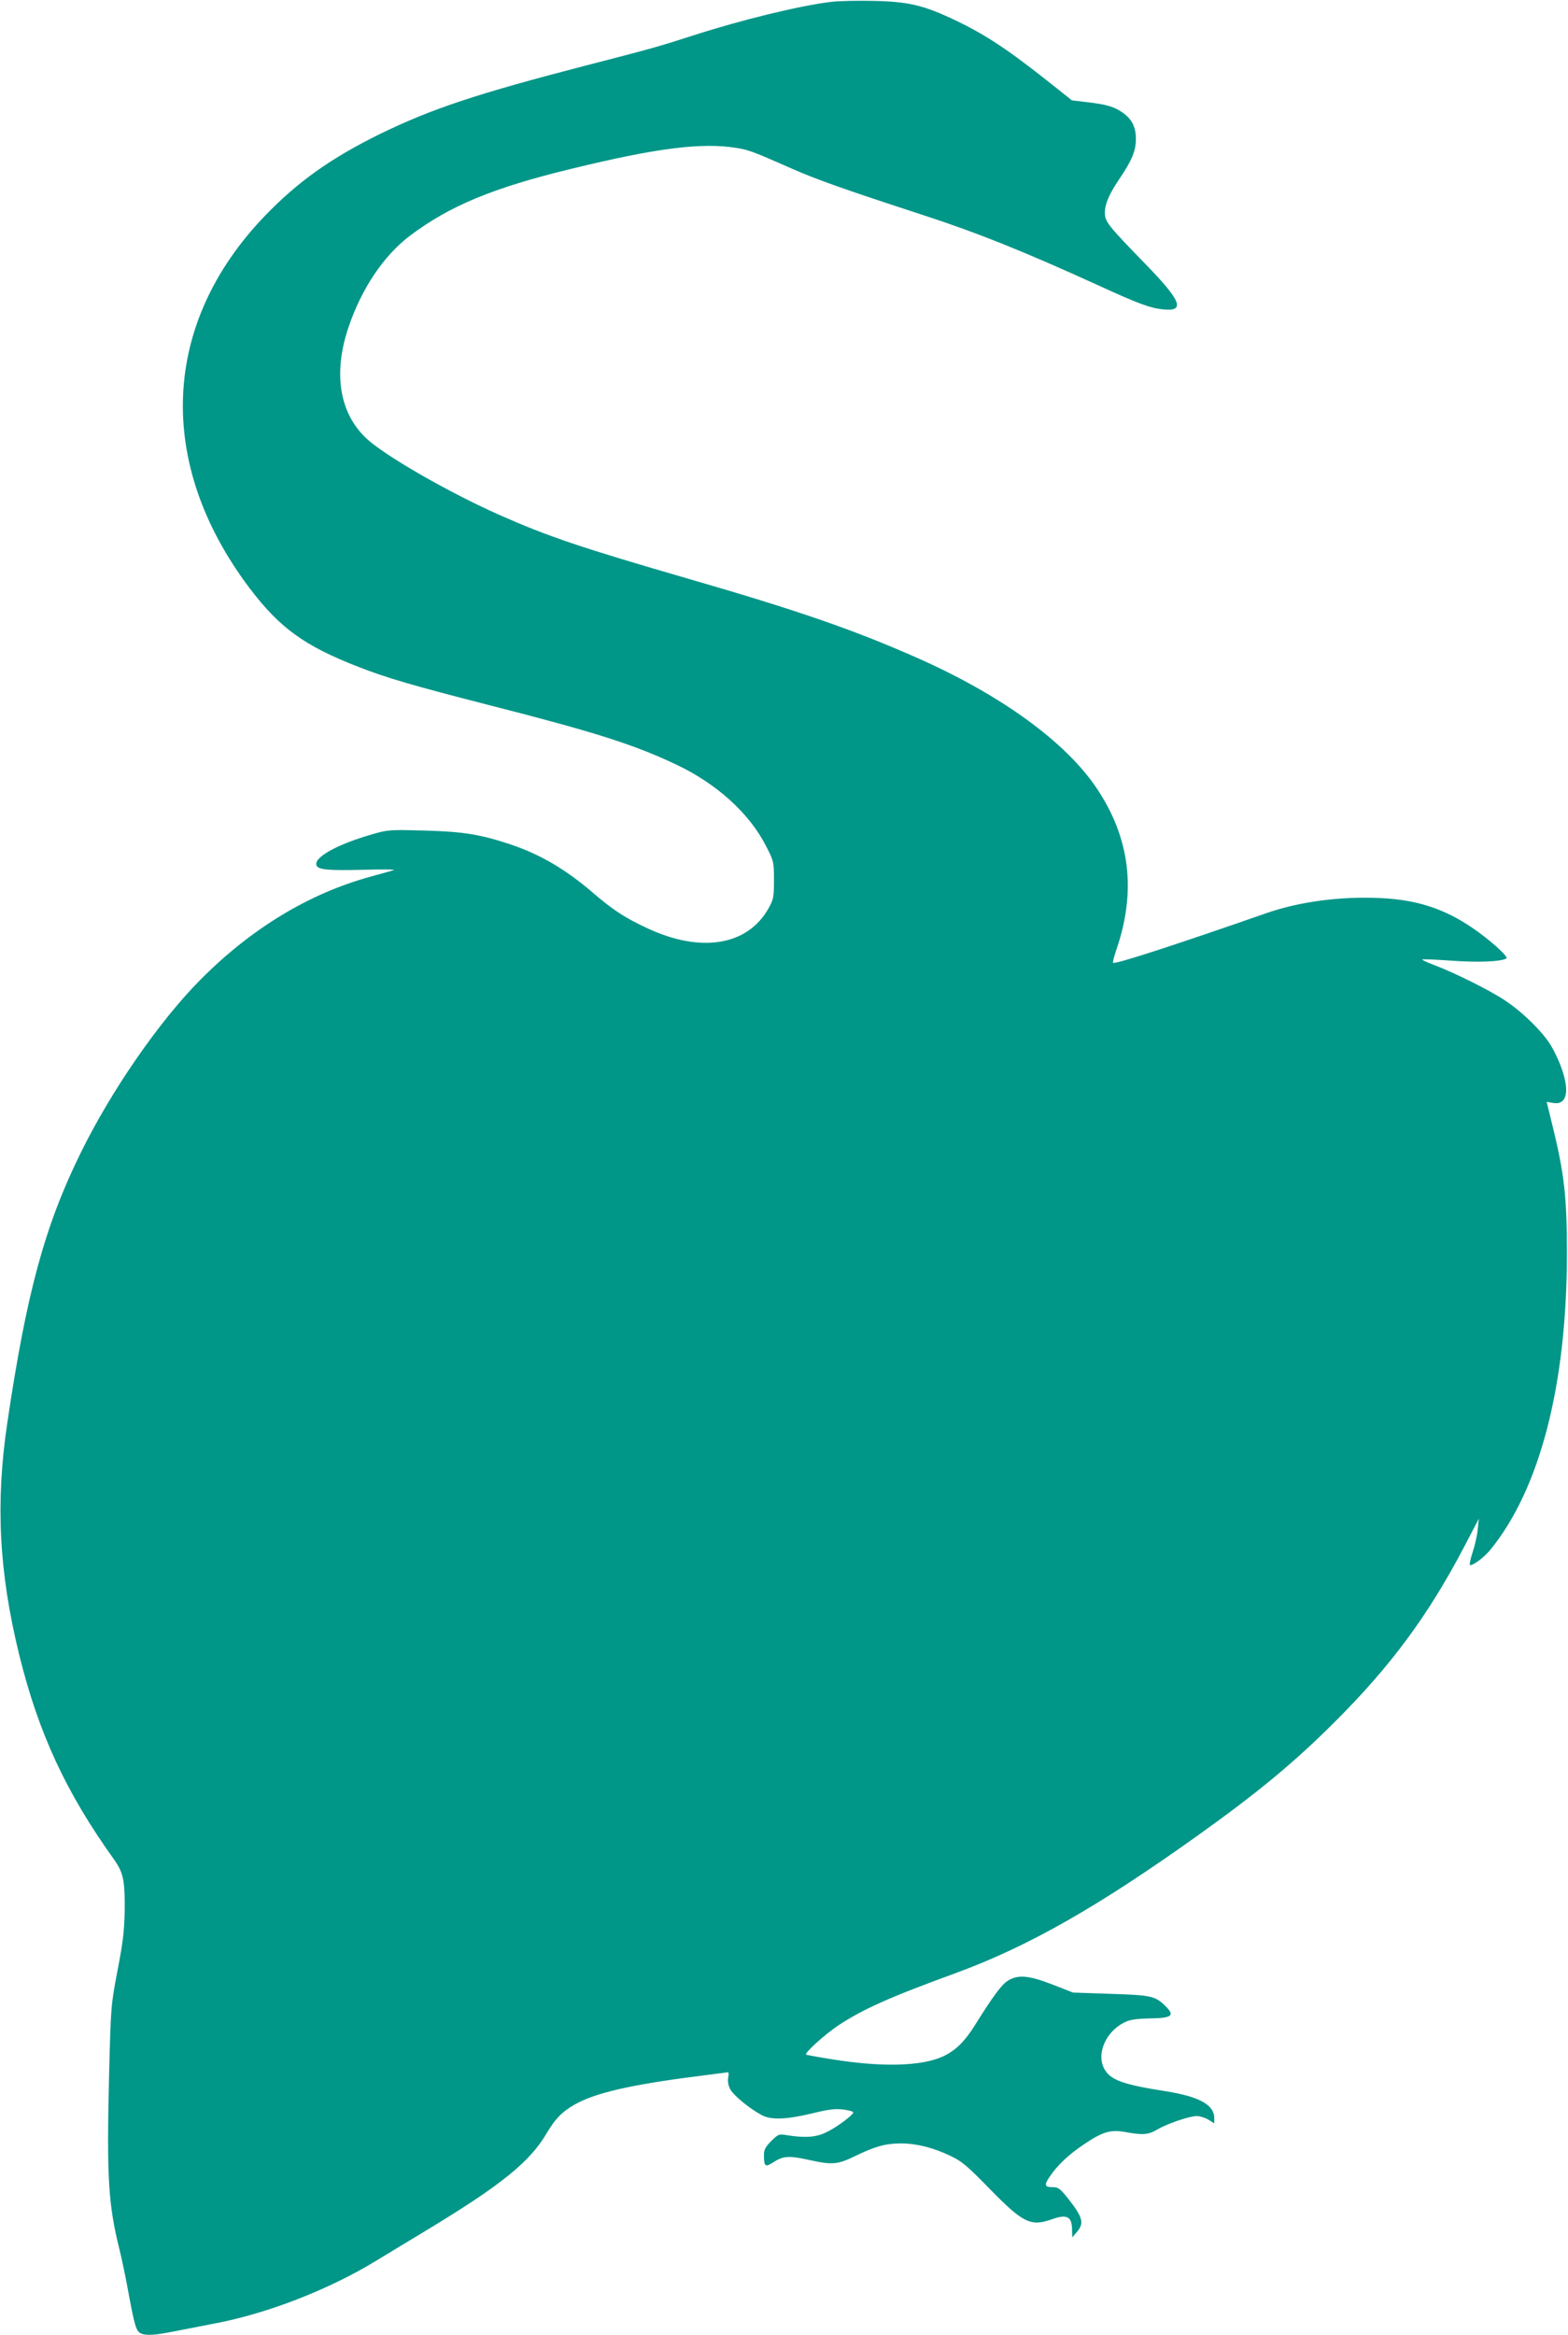 <?xml version="1.0" standalone="no"?>
<!DOCTYPE svg PUBLIC "-//W3C//DTD SVG 20010904//EN"
 "http://www.w3.org/TR/2001/REC-SVG-20010904/DTD/svg10.dtd">
<svg version="1.0" xmlns="http://www.w3.org/2000/svg"
 width="860pt" height="1280pt" viewBox="0 0 860 1280"
 preserveAspectRatio="xMidYMid meet">
<g transform="translate(0,1280) scale(0.1,-0.1)"
fill="#009688" stroke="none">
<path d="M4560 12790 c-174 -21 -494 -99 -760 -185 -183 -59 -228 -72 -586
-164 -602 -156 -845 -237 -1129 -375 -270 -133 -449 -260 -631 -448 -569 -591
-602 -1356 -86 -2041 165 -218 300 -317 596 -432 158 -62 300 -103 721 -211
580 -148 790 -215 1021 -324 224 -105 405 -269 496 -449 42 -82 43 -86 43
-185 0 -93 -2 -105 -29 -154 -115 -207 -374 -249 -671 -108 -120 56 -184 99
-286 186 -154 133 -293 215 -459 271 -166 55 -258 70 -471 76 -191 5 -200 5
-289 -21 -192 -55 -321 -127 -304 -170 9 -24 64 -29 263 -24 102 3 175 2 161
-2 -14 -4 -70 -20 -125 -35 -338 -92 -656 -284 -935 -565 -225 -226 -488 -606
-655 -945 -199 -403 -299 -770 -405 -1485 -65 -438 -46 -817 65 -1270 106
-431 257 -756 520 -1123 51 -72 60 -113 59 -272 -2 -116 -8 -174 -39 -335 -37
-194 -37 -196 -47 -585 -13 -550 -4 -701 57 -945 13 -52 35 -158 49 -235 33
-180 43 -213 66 -225 28 -15 78 -12 187 10 54 10 158 31 231 45 289 56 622
187 877 343 50 30 174 106 276 167 407 246 566 374 658 532 44 73 74 106 131
143 106 68 283 113 631 160 124 16 228 30 232 30 4 0 4 -13 1 -29 -4 -17 0
-42 10 -62 16 -34 109 -110 176 -145 50 -26 134 -23 272 10 92 23 128 27 172
22 31 -4 56 -11 56 -16 0 -13 -83 -76 -140 -105 -59 -31 -119 -36 -217 -21
-52 9 -53 8 -93 -31 -32 -32 -40 -48 -40 -76 0 -63 7 -69 49 -42 54 36 86 39
191 16 135 -30 162 -28 261 20 106 52 167 69 249 69 86 0 178 -23 270 -67 66
-31 92 -53 220 -184 181 -185 223 -206 339 -165 84 30 111 16 111 -61 l1 -38
24 28 c43 49 35 81 -47 185 -43 54 -54 62 -83 62 -46 0 -49 11 -19 56 42 63
104 122 189 179 104 70 146 82 229 67 93 -17 124 -15 173 14 56 33 177 74 217
74 17 0 46 -9 64 -20 l32 -20 0 29 c0 72 -82 117 -260 146 -237 37 -305 61
-340 118 -50 81 1 206 104 259 32 16 61 21 136 23 132 2 147 15 88 72 -53 51
-77 56 -298 63 l-205 7 -110 43 c-131 51 -191 57 -247 22 -35 -22 -79 -81
-186 -252 -54 -85 -104 -133 -172 -164 -118 -53 -333 -59 -605 -15 -77 12
-142 24 -144 26 -10 8 100 108 174 158 138 91 280 155 650 290 395 145 778
363 1320 750 331 236 538 407 760 630 303 302 508 580 702 949 l84 161 -6 -59
c-3 -32 -16 -90 -29 -128 -12 -37 -18 -68 -13 -68 20 0 76 42 110 83 273 333
421 906 421 1627 0 308 -14 433 -78 695 l-33 135 34 -6 c75 -14 94 60 48 189
-13 38 -39 93 -57 123 -45 76 -157 186 -254 250 -82 55 -275 151 -391 195 -35
13 -63 26 -63 29 0 3 71 0 157 -6 146 -11 276 -6 305 12 14 9 -95 106 -190
170 -154 104 -304 152 -502 161 -223 10 -443 -20 -625 -83 -499 -174 -831
-282 -840 -272 -3 3 6 38 20 78 108 318 72 608 -110 879 -171 255 -527 513
-990 717 -344 152 -654 259 -1245 430 -593 172 -772 232 -1045 353 -278 124
-630 326 -728 420 -145 138 -180 354 -97 603 72 215 194 397 340 507 217 163
455 262 885 366 467 114 715 145 905 114 67 -11 89 -19 300 -112 143 -63 291
-115 720 -255 301 -98 546 -196 970 -389 214 -98 279 -122 349 -129 124 -13
101 46 -98 250 -206 212 -221 231 -221 280 0 48 24 103 78 183 70 103 92 156
92 221 0 68 -23 112 -79 149 -43 29 -86 41 -189 53 l-83 10 -117 93 c-234 186
-360 269 -527 348 -168 80 -253 100 -440 104 -88 2 -194 0 -235 -5z"/>
</g>
</svg>

